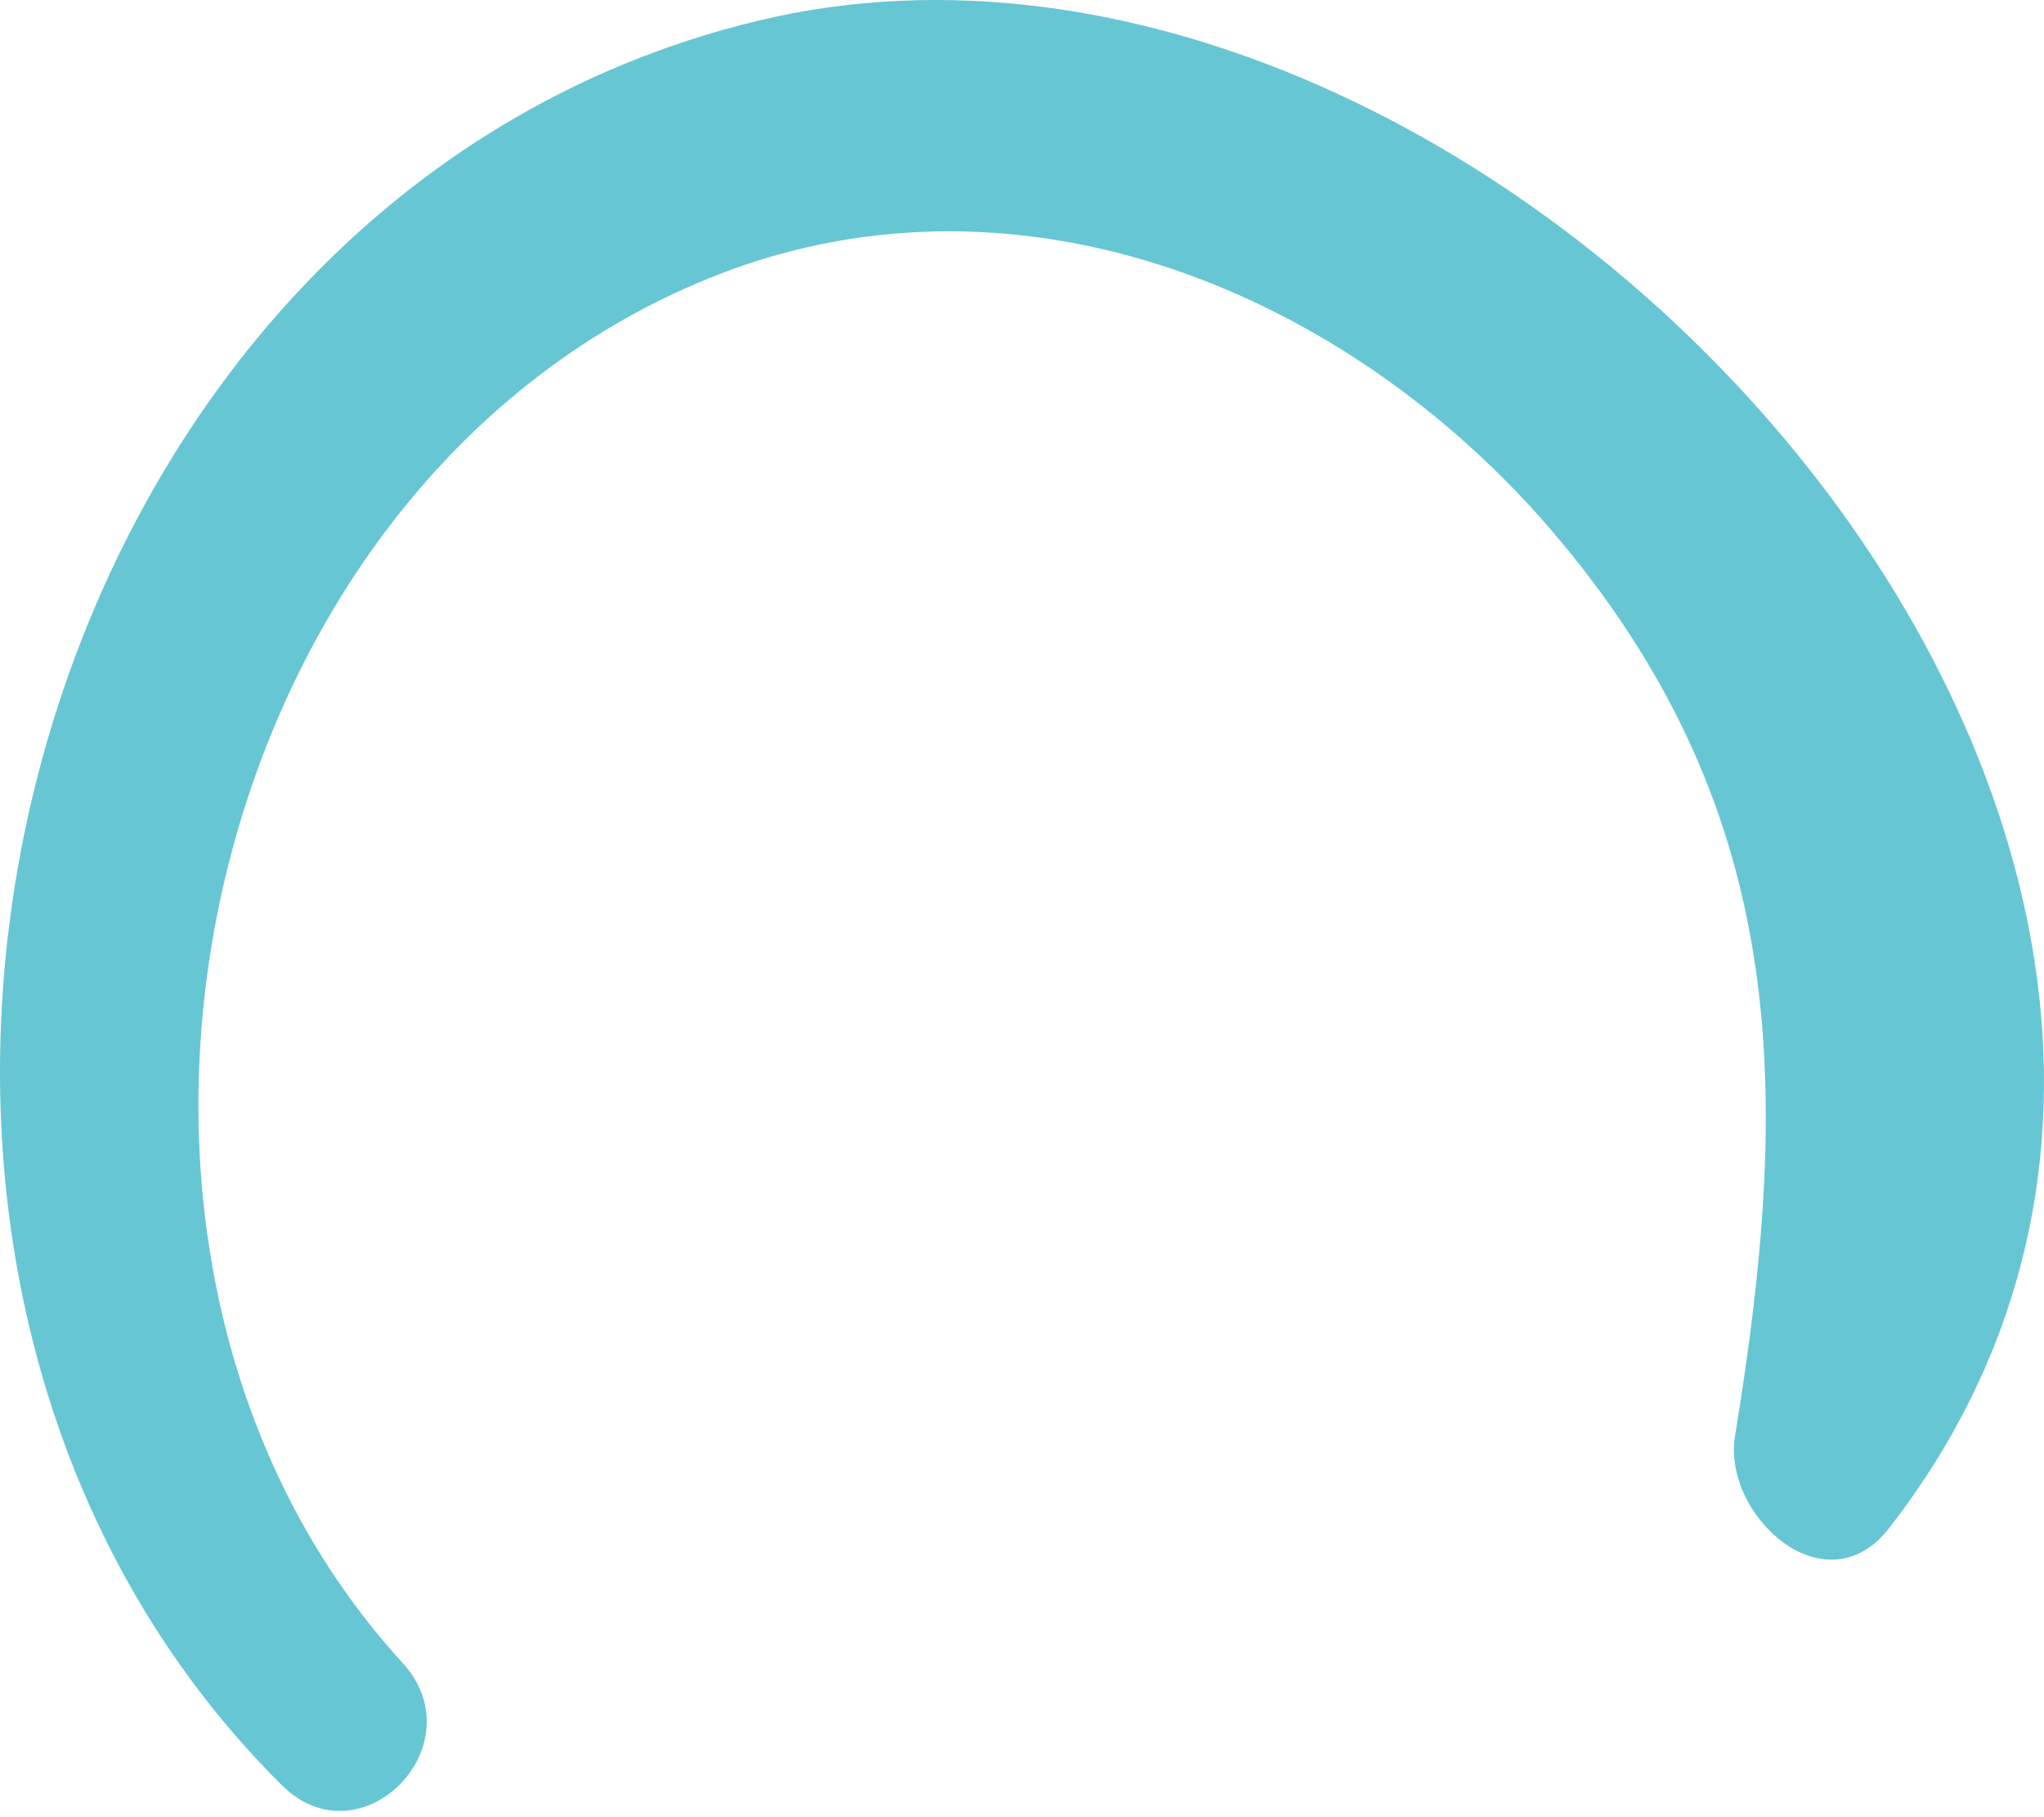 <?xml version="1.0" encoding="UTF-8"?> <svg xmlns="http://www.w3.org/2000/svg" width="36" height="32" viewBox="0 0 36 32" fill="none"> <path d="M13.352 0.365C26.385 -2.775 42.502 15.038 33.276 26.904C32.165 28.349 30.359 26.709 30.553 25.32C31.526 19.373 31.581 14.426 27.468 9.508C23.967 5.312 18.298 2.811 12.935 4.728C3.431 8.174 0.402 21.985 7.099 29.293C8.406 30.738 6.349 32.822 4.96 31.433C-4.433 22.096 0.152 3.533 13.352 0.365Z" fill="#67C6D3"></path> </svg> 